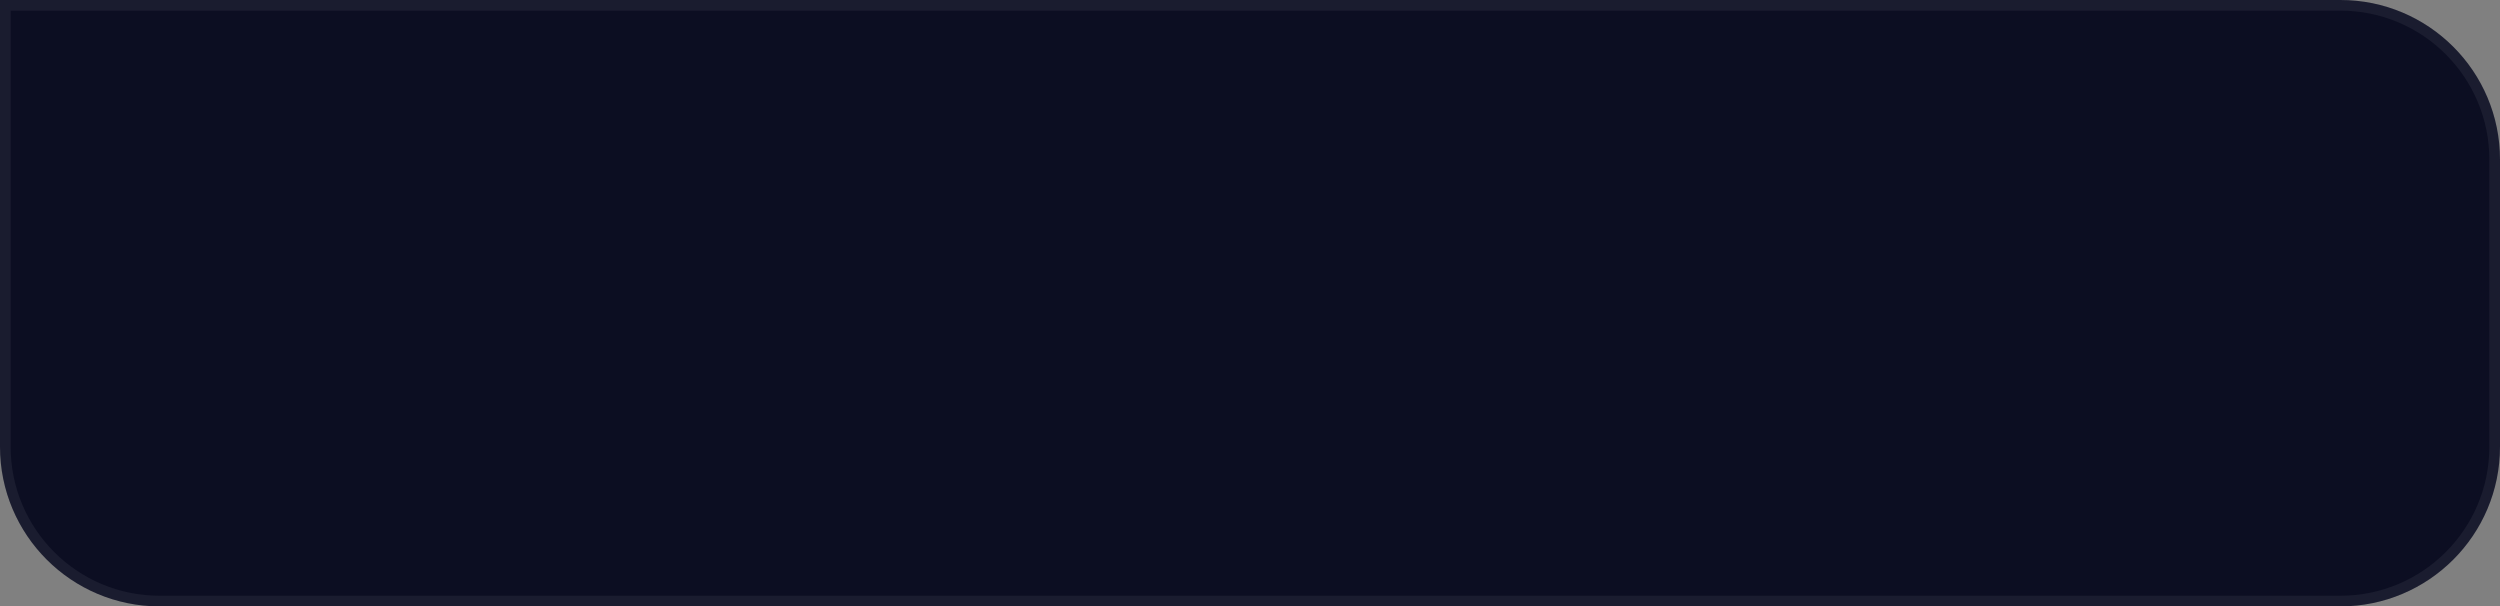 <?xml version="1.0" encoding="UTF-8"?> <svg xmlns="http://www.w3.org/2000/svg" width="235" height="57" viewBox="0 0 235 57" fill="none"><rect x="0" y="0" width="235" height="57" fill="#808080" stroke="none"/><path d="M0 0H220C228.284 0 235 6.716 235 15V42C235 50.284 228.284 57 220 57H15C6.716 57 0 50.284 0 42V0Z" fill="#0C0E22"></path><path d="M220 0.5C228.008 0.5 234.5 6.992 234.5 15V42C234.5 50.008 228.008 56.5 220 56.5H15C6.992 56.5 0.5 50.008 0.5 42V0.5H220Z" stroke="white" stroke-opacity="0.06"></path></svg> 